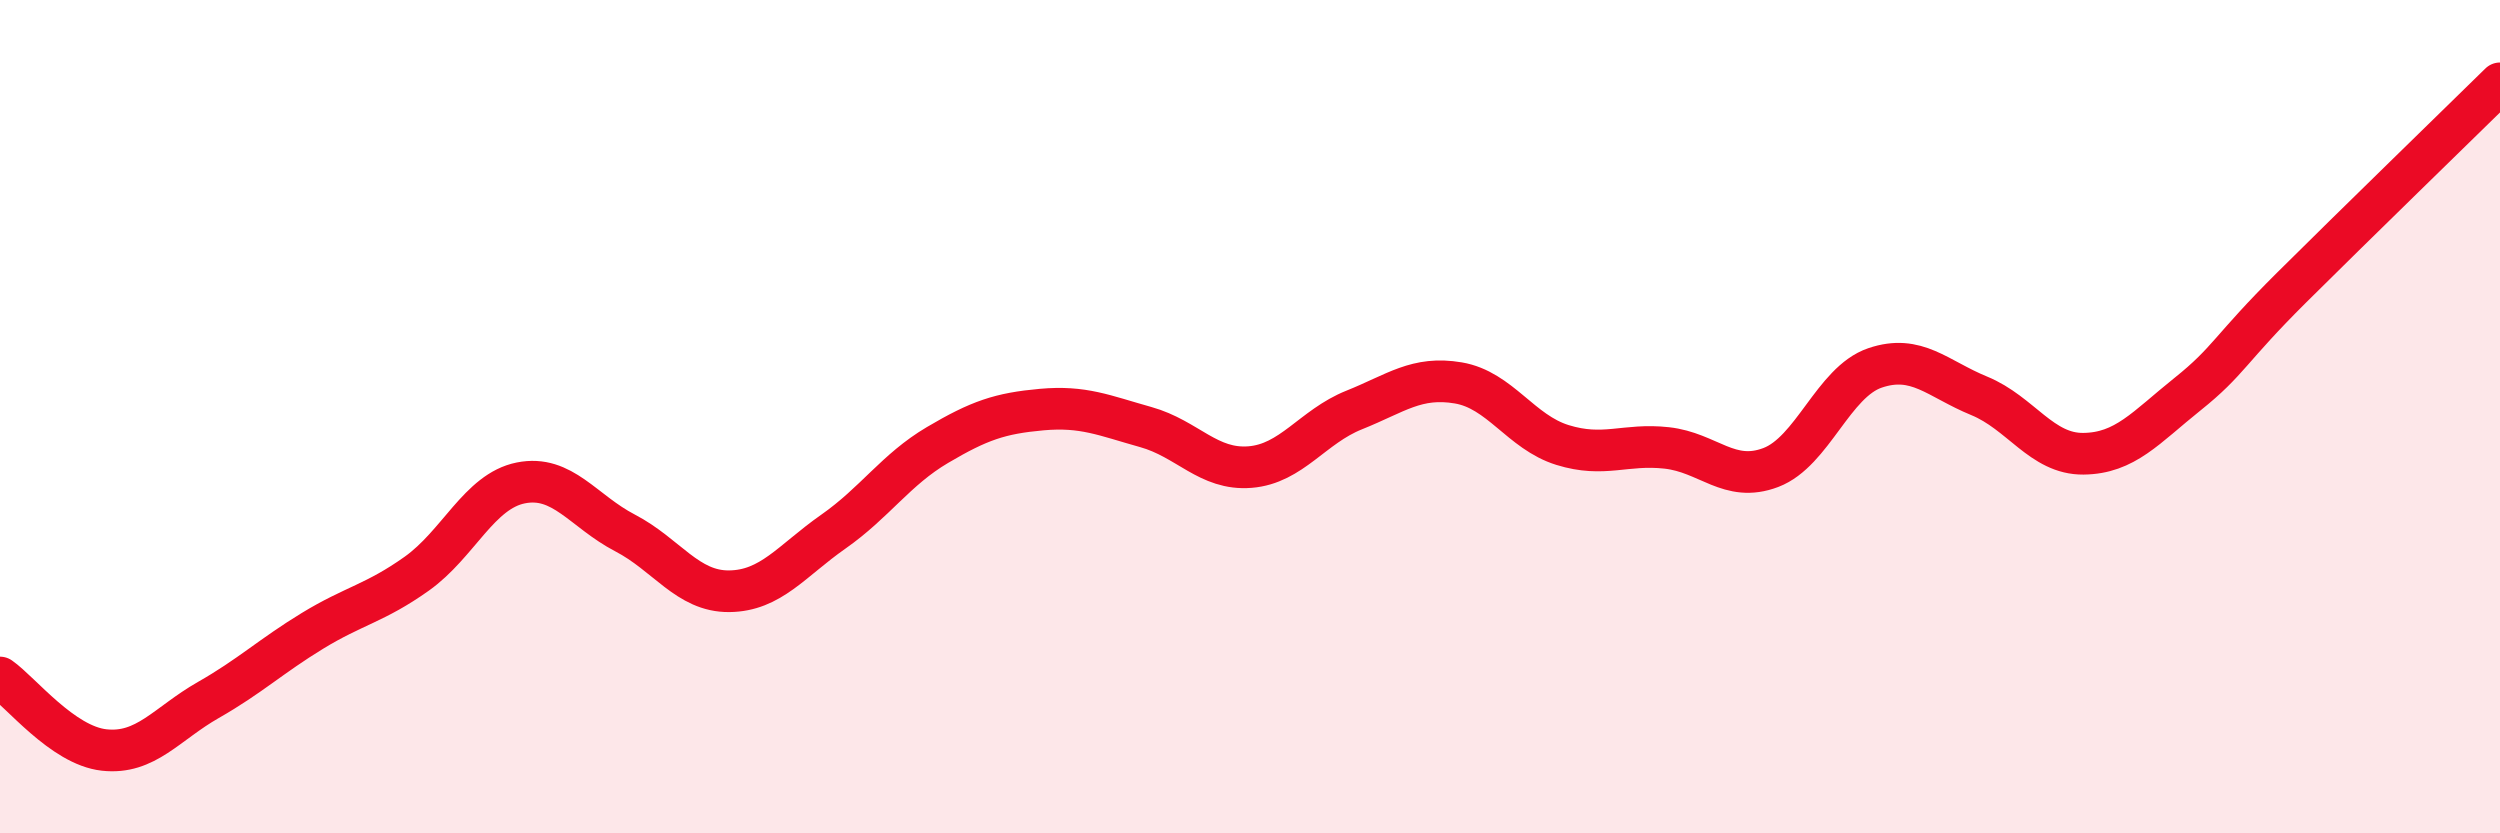 
    <svg width="60" height="20" viewBox="0 0 60 20" xmlns="http://www.w3.org/2000/svg">
      <path
        d="M 0,16.26 C 0.5,16.61 1.5,17.89 2.5,18 C 3.5,18.11 4,17.37 5,16.8 C 6,16.23 6.5,15.75 7.5,15.14 C 8.5,14.53 9,14.48 10,13.77 C 11,13.06 11.5,11.79 12.5,11.59 C 13.5,11.39 14,12.27 15,12.79 C 16,13.31 16.5,14.2 17.5,14.19 C 18.5,14.18 19,13.46 20,12.76 C 21,12.06 21.5,11.27 22.5,10.68 C 23.5,10.09 24,9.92 25,9.83 C 26,9.74 26.5,9.97 27.5,10.25 C 28.5,10.53 29,11.29 30,11.21 C 31,11.13 31.5,10.24 32.5,9.84 C 33.5,9.44 34,9.02 35,9.19 C 36,9.36 36.5,10.37 37.5,10.68 C 38.5,10.99 39,10.64 40,10.75 C 41,10.86 41.5,11.6 42.5,11.22 C 43.5,10.84 44,9.17 45,8.83 C 46,8.49 46.5,9.09 47.5,9.5 C 48.5,9.91 49,10.9 50,10.89 C 51,10.88 51.5,10.26 52.5,9.46 C 53.5,8.66 53.5,8.39 55,6.9 C 56.5,5.41 59,2.98 60,2L60 20L0 20Z"
        fill="#EB0A25"
        opacity="0.1"
        stroke-linecap="round"
        stroke-linejoin="round"
      />
      <path
        d="M 0,16.26 C 0.5,16.61 1.5,17.89 2.5,18 C 3.5,18.11 4,17.37 5,16.8 C 6,16.23 6.5,15.75 7.5,15.14 C 8.5,14.53 9,14.48 10,13.77 C 11,13.06 11.5,11.79 12.5,11.59 C 13.5,11.39 14,12.27 15,12.79 C 16,13.31 16.5,14.2 17.5,14.19 C 18.5,14.18 19,13.46 20,12.76 C 21,12.06 21.5,11.27 22.5,10.68 C 23.5,10.09 24,9.92 25,9.83 C 26,9.74 26.5,9.97 27.5,10.25 C 28.5,10.53 29,11.29 30,11.21 C 31,11.13 31.5,10.24 32.5,9.84 C 33.5,9.44 34,9.02 35,9.19 C 36,9.36 36.5,10.37 37.5,10.68 C 38.5,10.99 39,10.64 40,10.75 C 41,10.86 41.5,11.6 42.5,11.22 C 43.5,10.84 44,9.17 45,8.83 C 46,8.49 46.5,9.09 47.5,9.5 C 48.5,9.91 49,10.9 50,10.89 C 51,10.88 51.5,10.26 52.5,9.46 C 53.5,8.66 53.5,8.39 55,6.9 C 56.5,5.41 59,2.98 60,2"
        stroke="#EB0A25"
        stroke-width="1"
        fill="none"
        stroke-linecap="round"
        stroke-linejoin="round"
      />
    </svg>
  